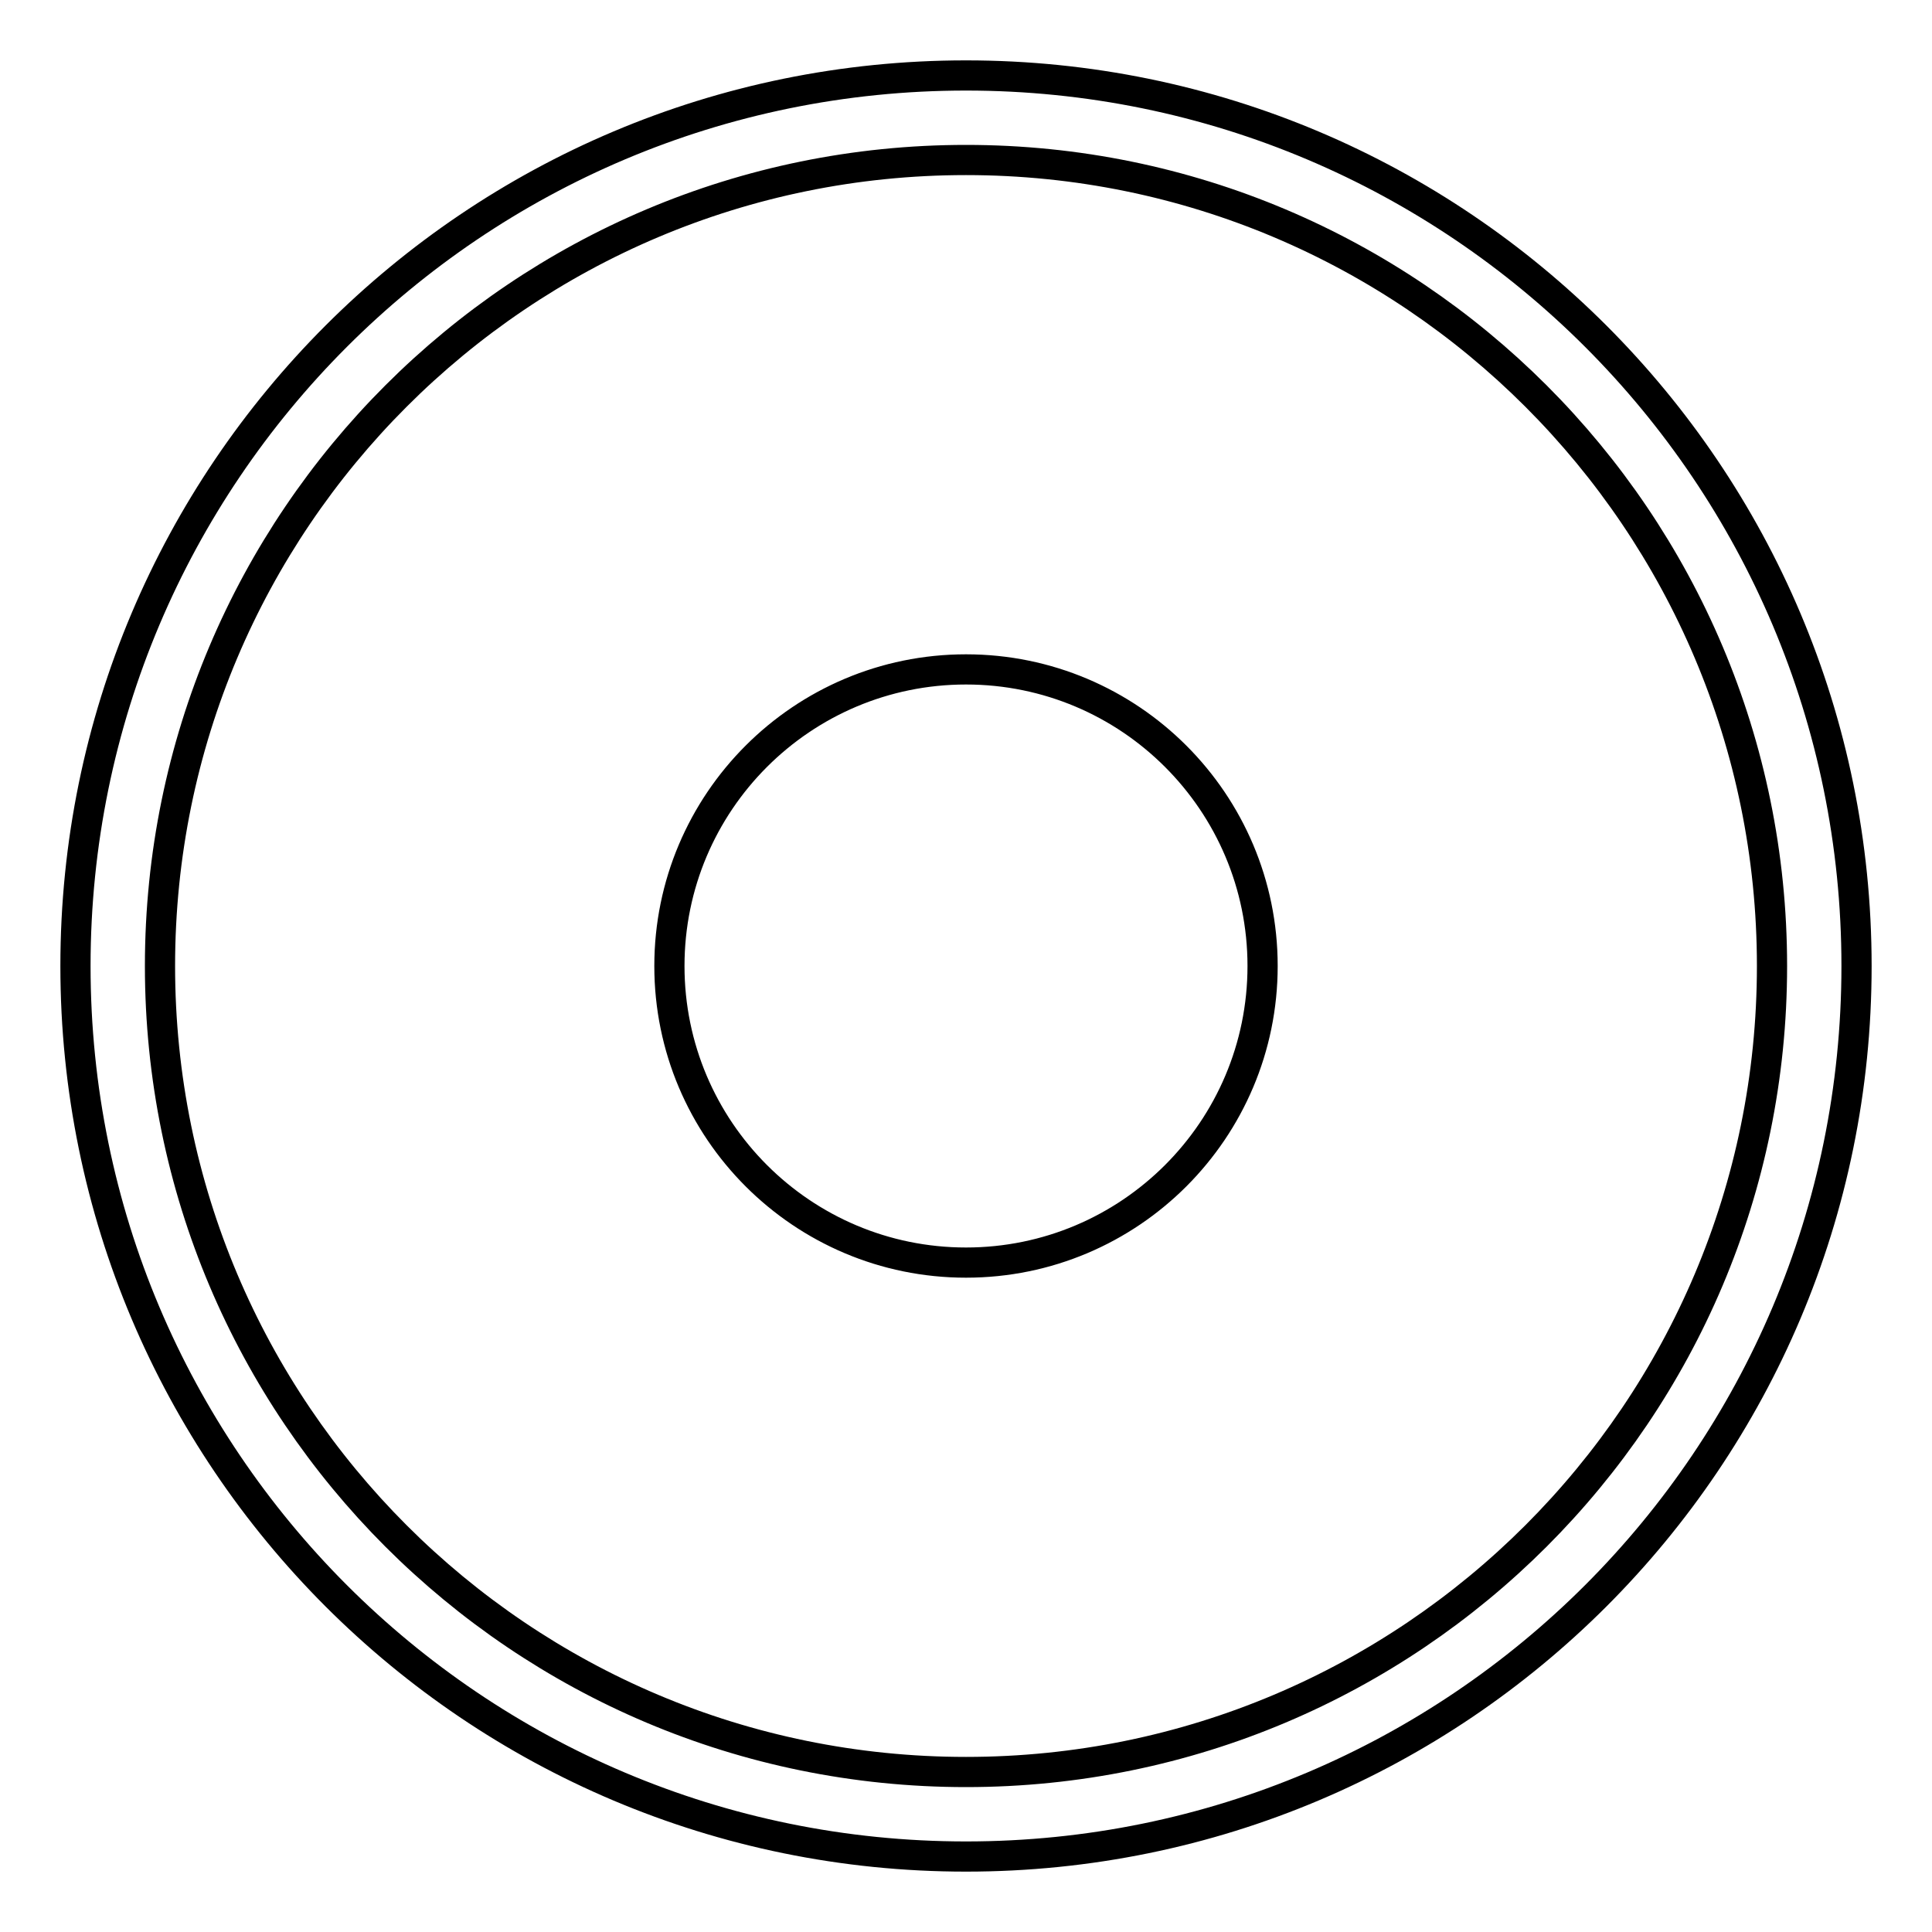 <?xml version="1.0" encoding="utf-8"?>
<!-- Svg Vector Icons : http://www.onlinewebfonts.com/icon -->
<!DOCTYPE svg PUBLIC "-//W3C//DTD SVG 1.1//EN" "http://www.w3.org/Graphics/SVG/1.1/DTD/svg11.dtd">
<svg version="1.1" xmlns="http://www.w3.org/2000/svg" xmlns:xlink="http://www.w3.org/1999/xlink" x="0px" y="0px" viewBox="0 0 256 256" enable-background="new 0 0 256 256" xml:space="preserve">
<g> <path stroke-width="4" fill-opacity="0" stroke="#000000"  d="M128,246c-65.2,0-118-52.8-118-118C10,62.8,62.8,10,128,10c65.2,0,118,52.8,118,118 C246,193.2,193.2,246,128,246z M128,21.2C69,21.2,21.2,69,21.2,128S69,234.8,128,234.8S234.8,187,234.8,128S187,21.2,128,21.2z  M88.7,128c0,21.7,17.6,39.3,39.3,39.3c21.7,0,39.3-17.6,39.3-39.3c0-21.7-17.6-39.3-39.3-39.3C106.3,88.7,88.7,106.3,88.7,128 L88.7,128z"/></g>
</svg>